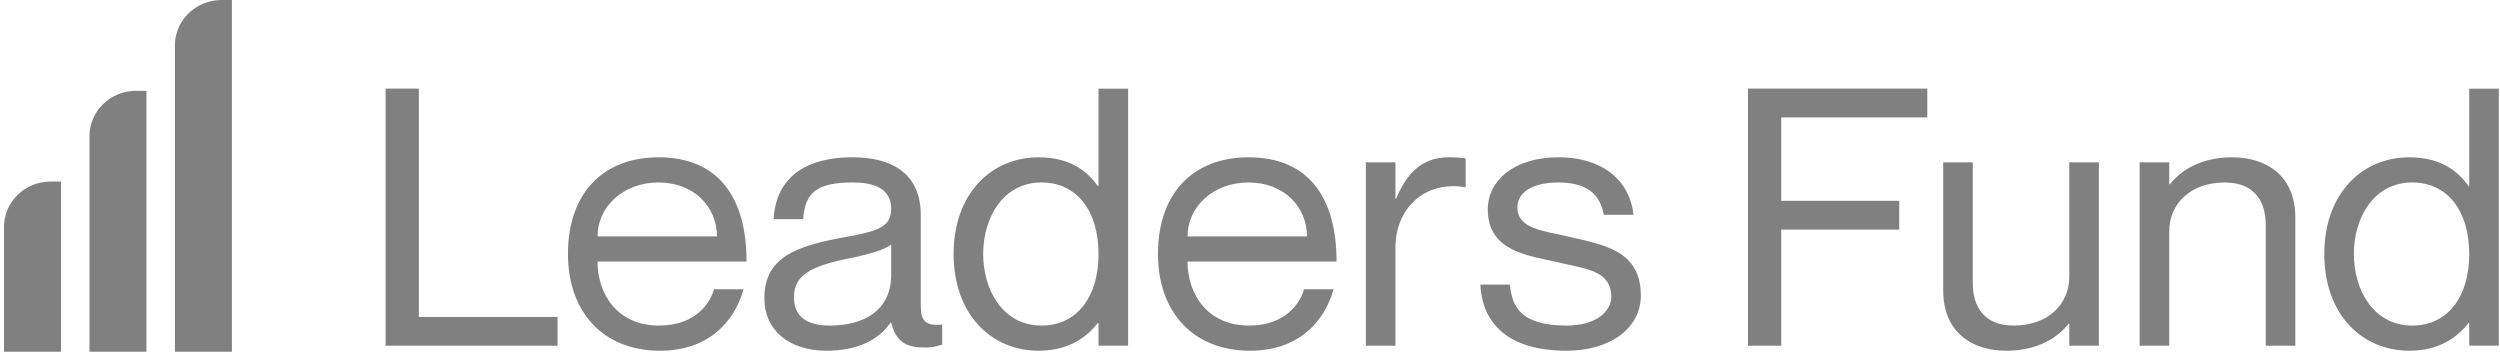 <?xml version="1.0" encoding="utf-8"?>
<svg xmlns="http://www.w3.org/2000/svg" fill="none" height="68" viewBox="0 0 481 68" width="481">
<path d="M74.189 17.052V66.513H107.27V60.978H80.591V17.052H74.189ZM126.775 62.638C118.878 62.638 114.966 56.689 114.966 50.325H143.635C143.635 37.805 138.085 30.264 126.703 30.264C116.104 30.264 109.275 37.114 109.275 48.872C109.275 59.94 115.962 67.479 126.989 67.479C136.024 67.479 141.215 62.224 143.066 55.651H137.375C136.734 58.072 134.031 62.638 126.775 62.638ZM126.701 35.107C133.532 35.107 137.942 39.81 137.942 45.482H114.966C114.966 39.81 119.872 35.107 126.703 35.107H126.701ZM171.464 40.225C171.464 43.752 168.69 44.514 162.571 45.622C153.181 47.35 147.061 49.426 147.061 57.45C147.061 63.399 151.686 67.479 159.014 67.479C164.989 67.479 169.045 65.406 171.323 62.086H171.464C172.458 65.956 174.522 66.857 177.936 66.857C179.004 66.857 179.786 66.79 181.282 66.303V62.431C177.652 62.845 177.155 61.325 177.155 58.556V41.401C177.155 32.892 170.965 30.264 164.064 30.264C153.537 30.264 149.197 35.382 148.842 42.162H154.531C154.888 37.044 157.164 35.107 164.064 35.107C169.899 35.107 171.464 37.459 171.464 40.225ZM159.583 62.638C154.888 62.638 152.752 60.633 152.752 57.173C152.752 52.954 156.026 51.224 163.068 49.771C166.911 49.01 170.396 48.043 171.464 47.005V52.884C171.464 59.662 166.342 62.638 159.583 62.638ZM211.355 17.052V35.798H211.215C209.079 32.753 205.666 30.264 199.833 30.264C190.727 30.264 183.47 37.251 183.47 48.872C183.47 60.494 190.724 67.479 199.833 67.479C205.666 67.479 209.081 64.852 211.215 62.154H211.357V66.51H217.048V17.054H211.359L211.355 17.052ZM200.4 62.638C192.932 62.638 189.162 55.79 189.162 48.872C189.162 41.957 192.932 35.105 200.402 35.105C207.161 35.105 211.357 40.572 211.357 48.872C211.357 57.173 207.159 62.638 200.4 62.638ZM240.293 62.638C232.396 62.638 228.483 56.689 228.483 50.325H257.152C257.152 37.805 251.605 30.264 240.221 30.264C229.621 30.264 222.792 37.114 222.792 48.872C222.792 59.94 229.479 67.479 240.506 67.479C249.541 67.479 254.735 62.224 256.583 55.651H250.892C250.252 58.072 247.549 62.638 240.293 62.638ZM240.221 35.107C247.052 35.107 251.461 39.81 251.461 45.482H228.483C228.483 39.81 233.392 35.107 240.221 35.107ZM278.652 30.264C273.46 30.264 270.542 33.584 268.621 38.22H268.48V31.232H262.788V66.513H268.48V47.697C268.48 40.157 273.957 34.76 281.854 36.005H281.996V30.475C280.888 30.324 279.77 30.254 278.652 30.264ZM301.899 45.552C296.848 44.376 291.94 44.029 291.94 39.88C291.94 37.114 294.714 35.107 299.837 35.107C306.665 35.107 308.017 38.634 308.586 41.333H314.277C313.708 35.244 308.871 30.264 299.837 30.264C291.299 30.264 286.249 34.76 286.249 40.294C286.249 48.595 294.501 49.219 300.05 50.53C305.242 51.778 310.009 52.053 310.009 57.171C310.009 59.525 307.59 62.638 301.402 62.638C292.295 62.638 290.872 58.696 290.516 54.752H284.825C285.181 62.361 290.303 67.479 301.402 67.479C309.654 67.479 315.7 63.26 315.7 56.826C315.7 48.113 308.372 47.075 301.899 45.552ZM342.713 38.634V22.587H370.814V17.052H336.312V66.513H342.713V44.169H365.408V38.634H342.713ZM398.131 31.232V53.231C398.131 58.698 393.861 62.64 387.46 62.64C381.769 62.64 379.563 59.045 379.563 54.477V31.234H373.872V55.862C373.872 63.953 379.421 67.481 386.036 67.481C392.224 67.481 396.067 64.785 397.987 62.293H398.131V66.515H403.822V31.232H398.131ZM429.454 30.264C423.266 30.264 419.424 32.962 417.503 35.454H417.362V31.232H411.671V66.513H417.362V44.514C417.362 39.049 421.629 35.107 428.033 35.107C433.724 35.107 435.928 38.702 435.928 43.27V66.513H441.621V41.885C441.621 33.793 436.072 30.264 429.454 30.264ZM475.078 17.052V35.798H474.937C472.803 32.753 469.387 30.264 463.555 30.264C454.448 30.264 447.192 37.251 447.192 48.872C447.192 60.494 454.448 67.479 463.555 67.479C469.387 67.479 472.803 64.852 474.937 62.154H475.078V66.51H480.77V17.054H475.078V17.052ZM464.123 62.638C456.654 62.638 452.883 55.79 452.883 48.872C452.883 41.957 456.654 35.105 464.123 35.105C470.883 35.105 475.078 40.572 475.078 48.872C475.078 57.173 470.883 62.638 464.123 62.638ZM11.733 34.929H9.749C4.79 34.929 0.77 38.84 0.77 43.661V67.676H11.731L11.733 34.929ZM28.174 17.465H26.192C21.233 17.465 17.215 21.375 17.215 26.197V67.676H28.176V17.465H28.174ZM44.615 0H42.633C37.674 0 33.654 3.91 33.654 8.732V67.676H44.615V0Z" fill="#808080"/>
</svg>